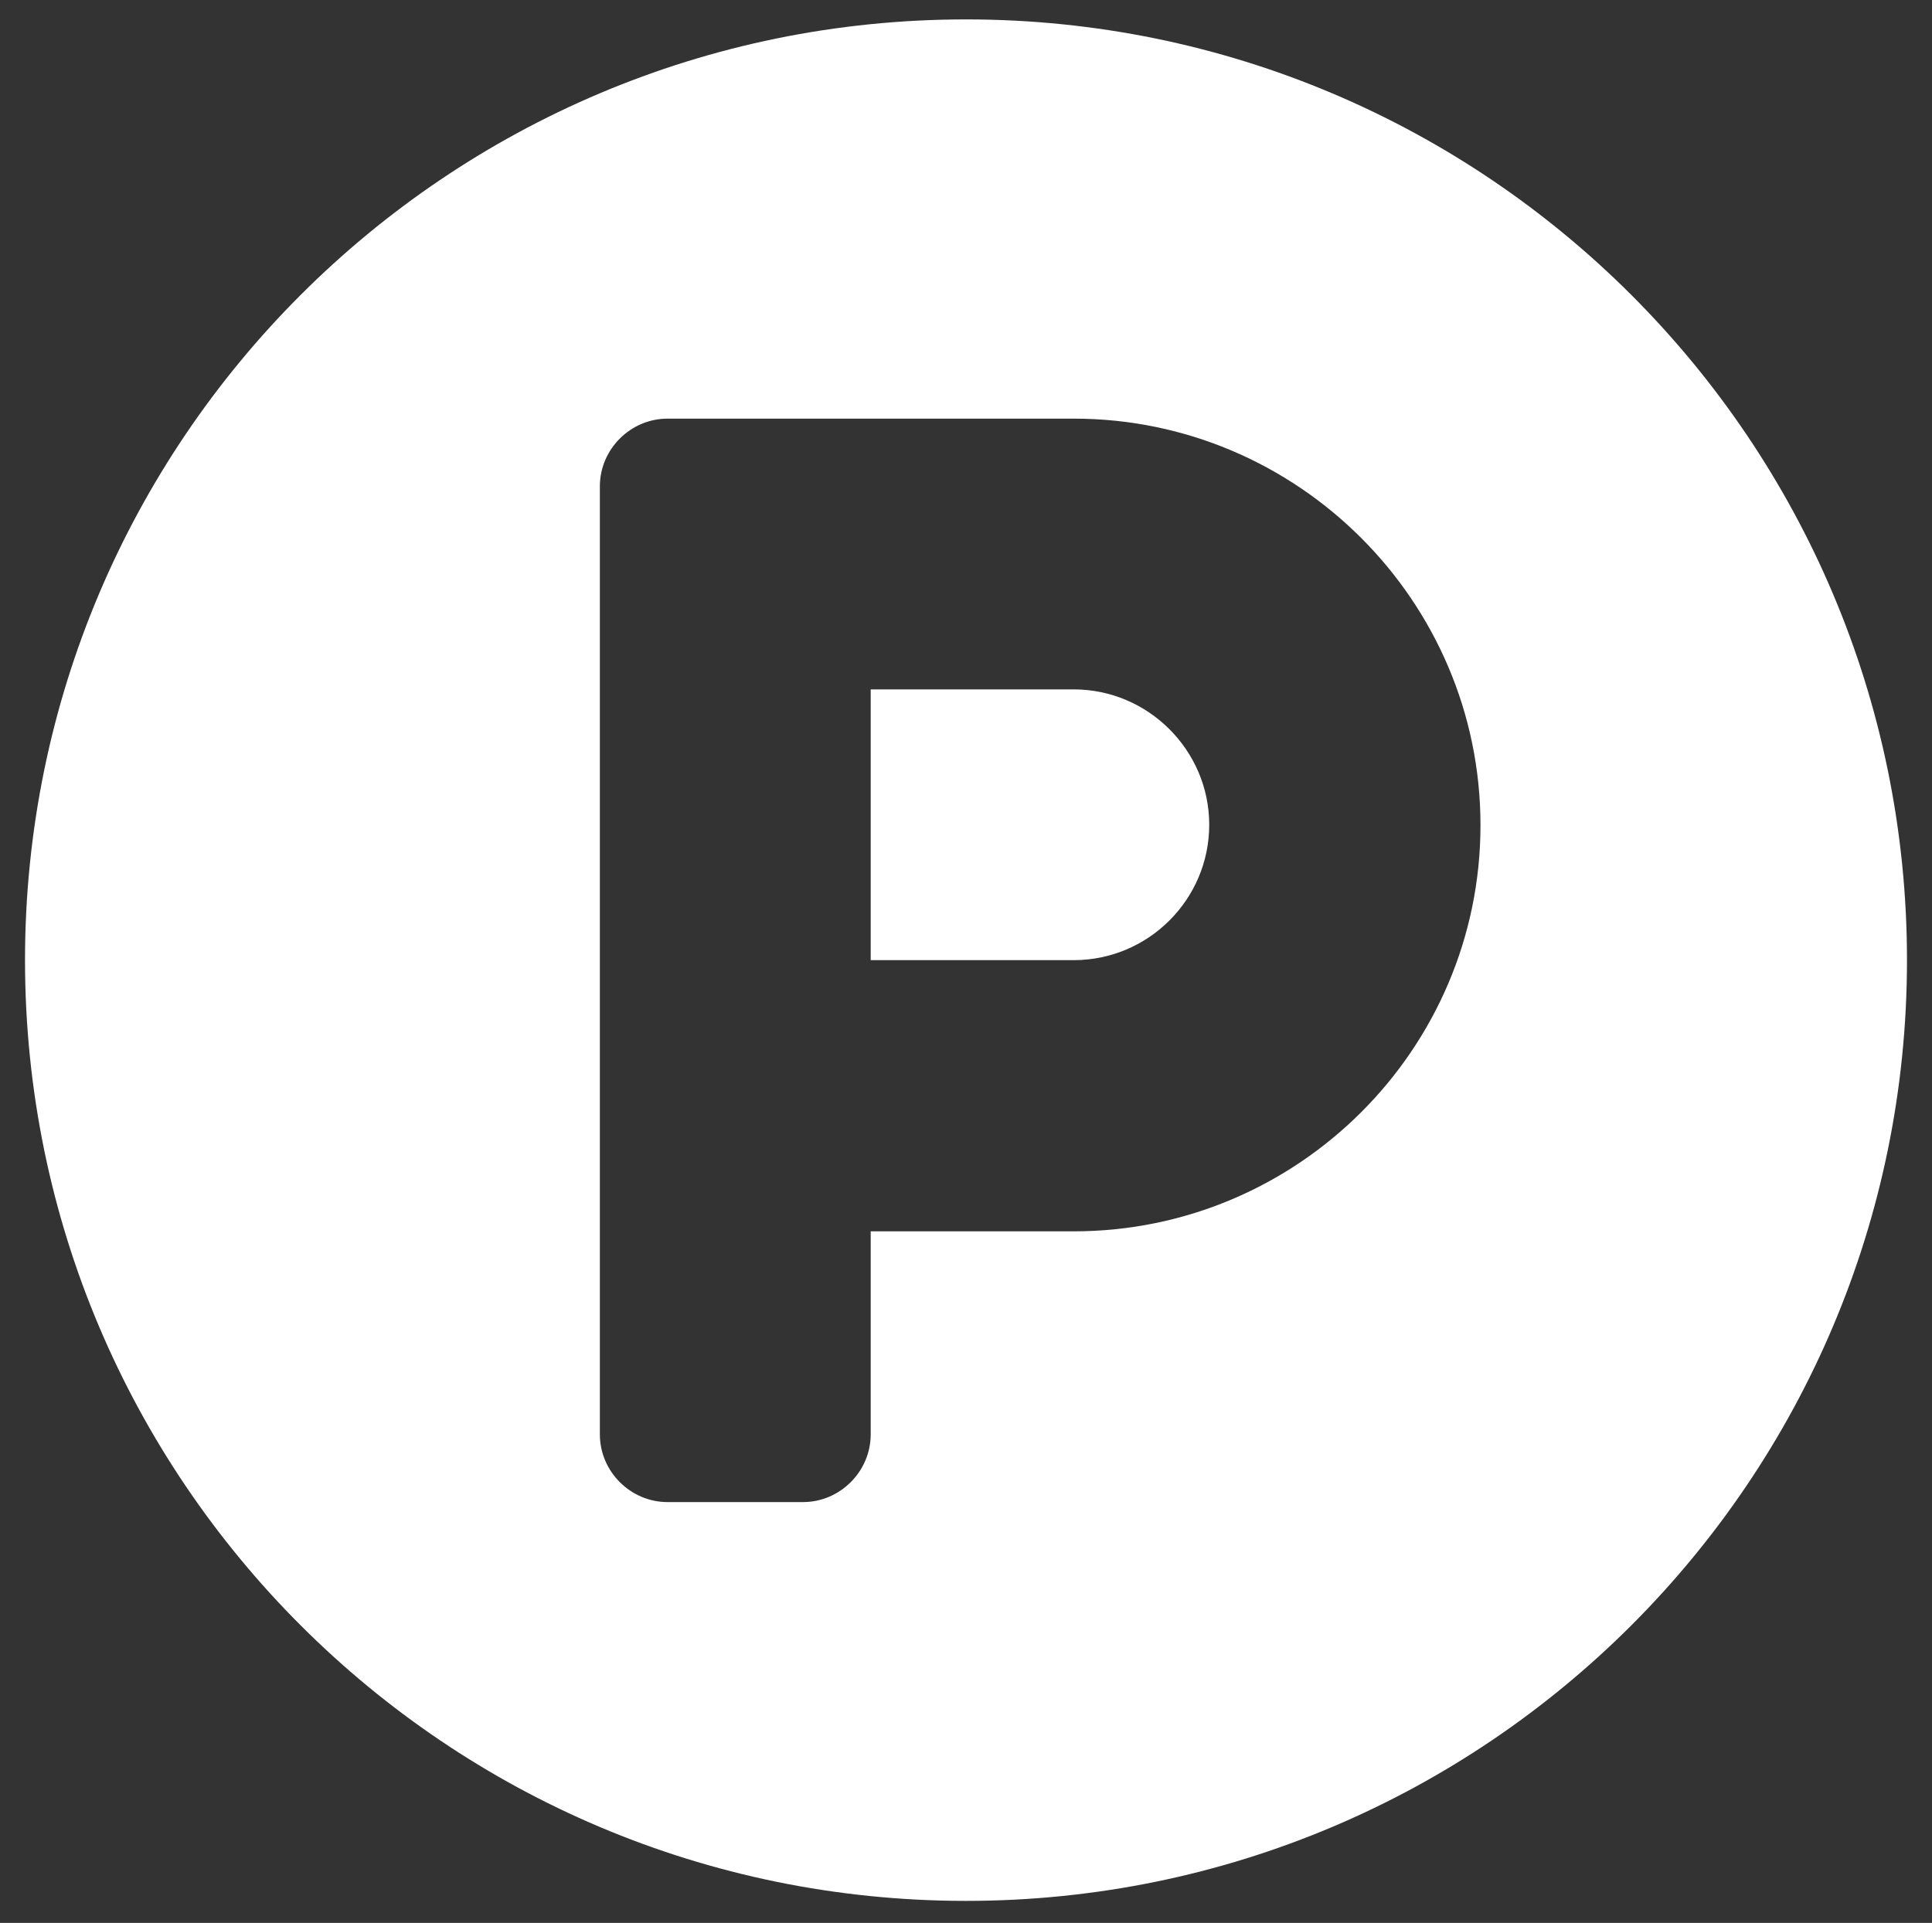 <?xml version="1.0" encoding="utf-8"?>
<!-- Generator: Adobe Illustrator 24.0.1, SVG Export Plug-In . SVG Version: 6.00 Build 0)  -->
<svg version="1.1" id="Ebene_1" focusable="false" xmlns="http://www.w3.org/2000/svg" xmlns:xlink="http://www.w3.org/1999/xlink"
	 x="0px" y="0px" viewBox="0 0 448 446" style="enable-background:new 0 0 448 446;" xml:space="preserve">
<rect x="0" y="0" width="448" height="446" fill="#333333" stroke="none"/>
<style type="text/css">
	.st0{fill:#FFFFFF;}
</style>
<g>
	<path class="st0" d="M249,159.9h-47.1v62.8H249c17.3,0,31.4-14.1,31.4-31.4C280.4,174,266.2,159.9,249,159.9z"/>
	<path class="st0" d="M224,4.5C103.5,4.5,5.8,102.2,5.8,222.7S103.5,440.9,224,440.9s218.2-97.7,218.2-218.2S344.5,4.5,224,4.5z
		 M249,285.6h-47.1v47.1c0,8.6-7.1,15.7-15.7,15.7h-31.4c-8.6,0-15.7-7.1-15.7-15.7V112.8c0-8.6,7.1-15.7,15.7-15.7H249
		c51.9,0,94.3,42.3,94.3,94.3S300.9,285.6,249,285.6z"/>
</g>
</svg>
